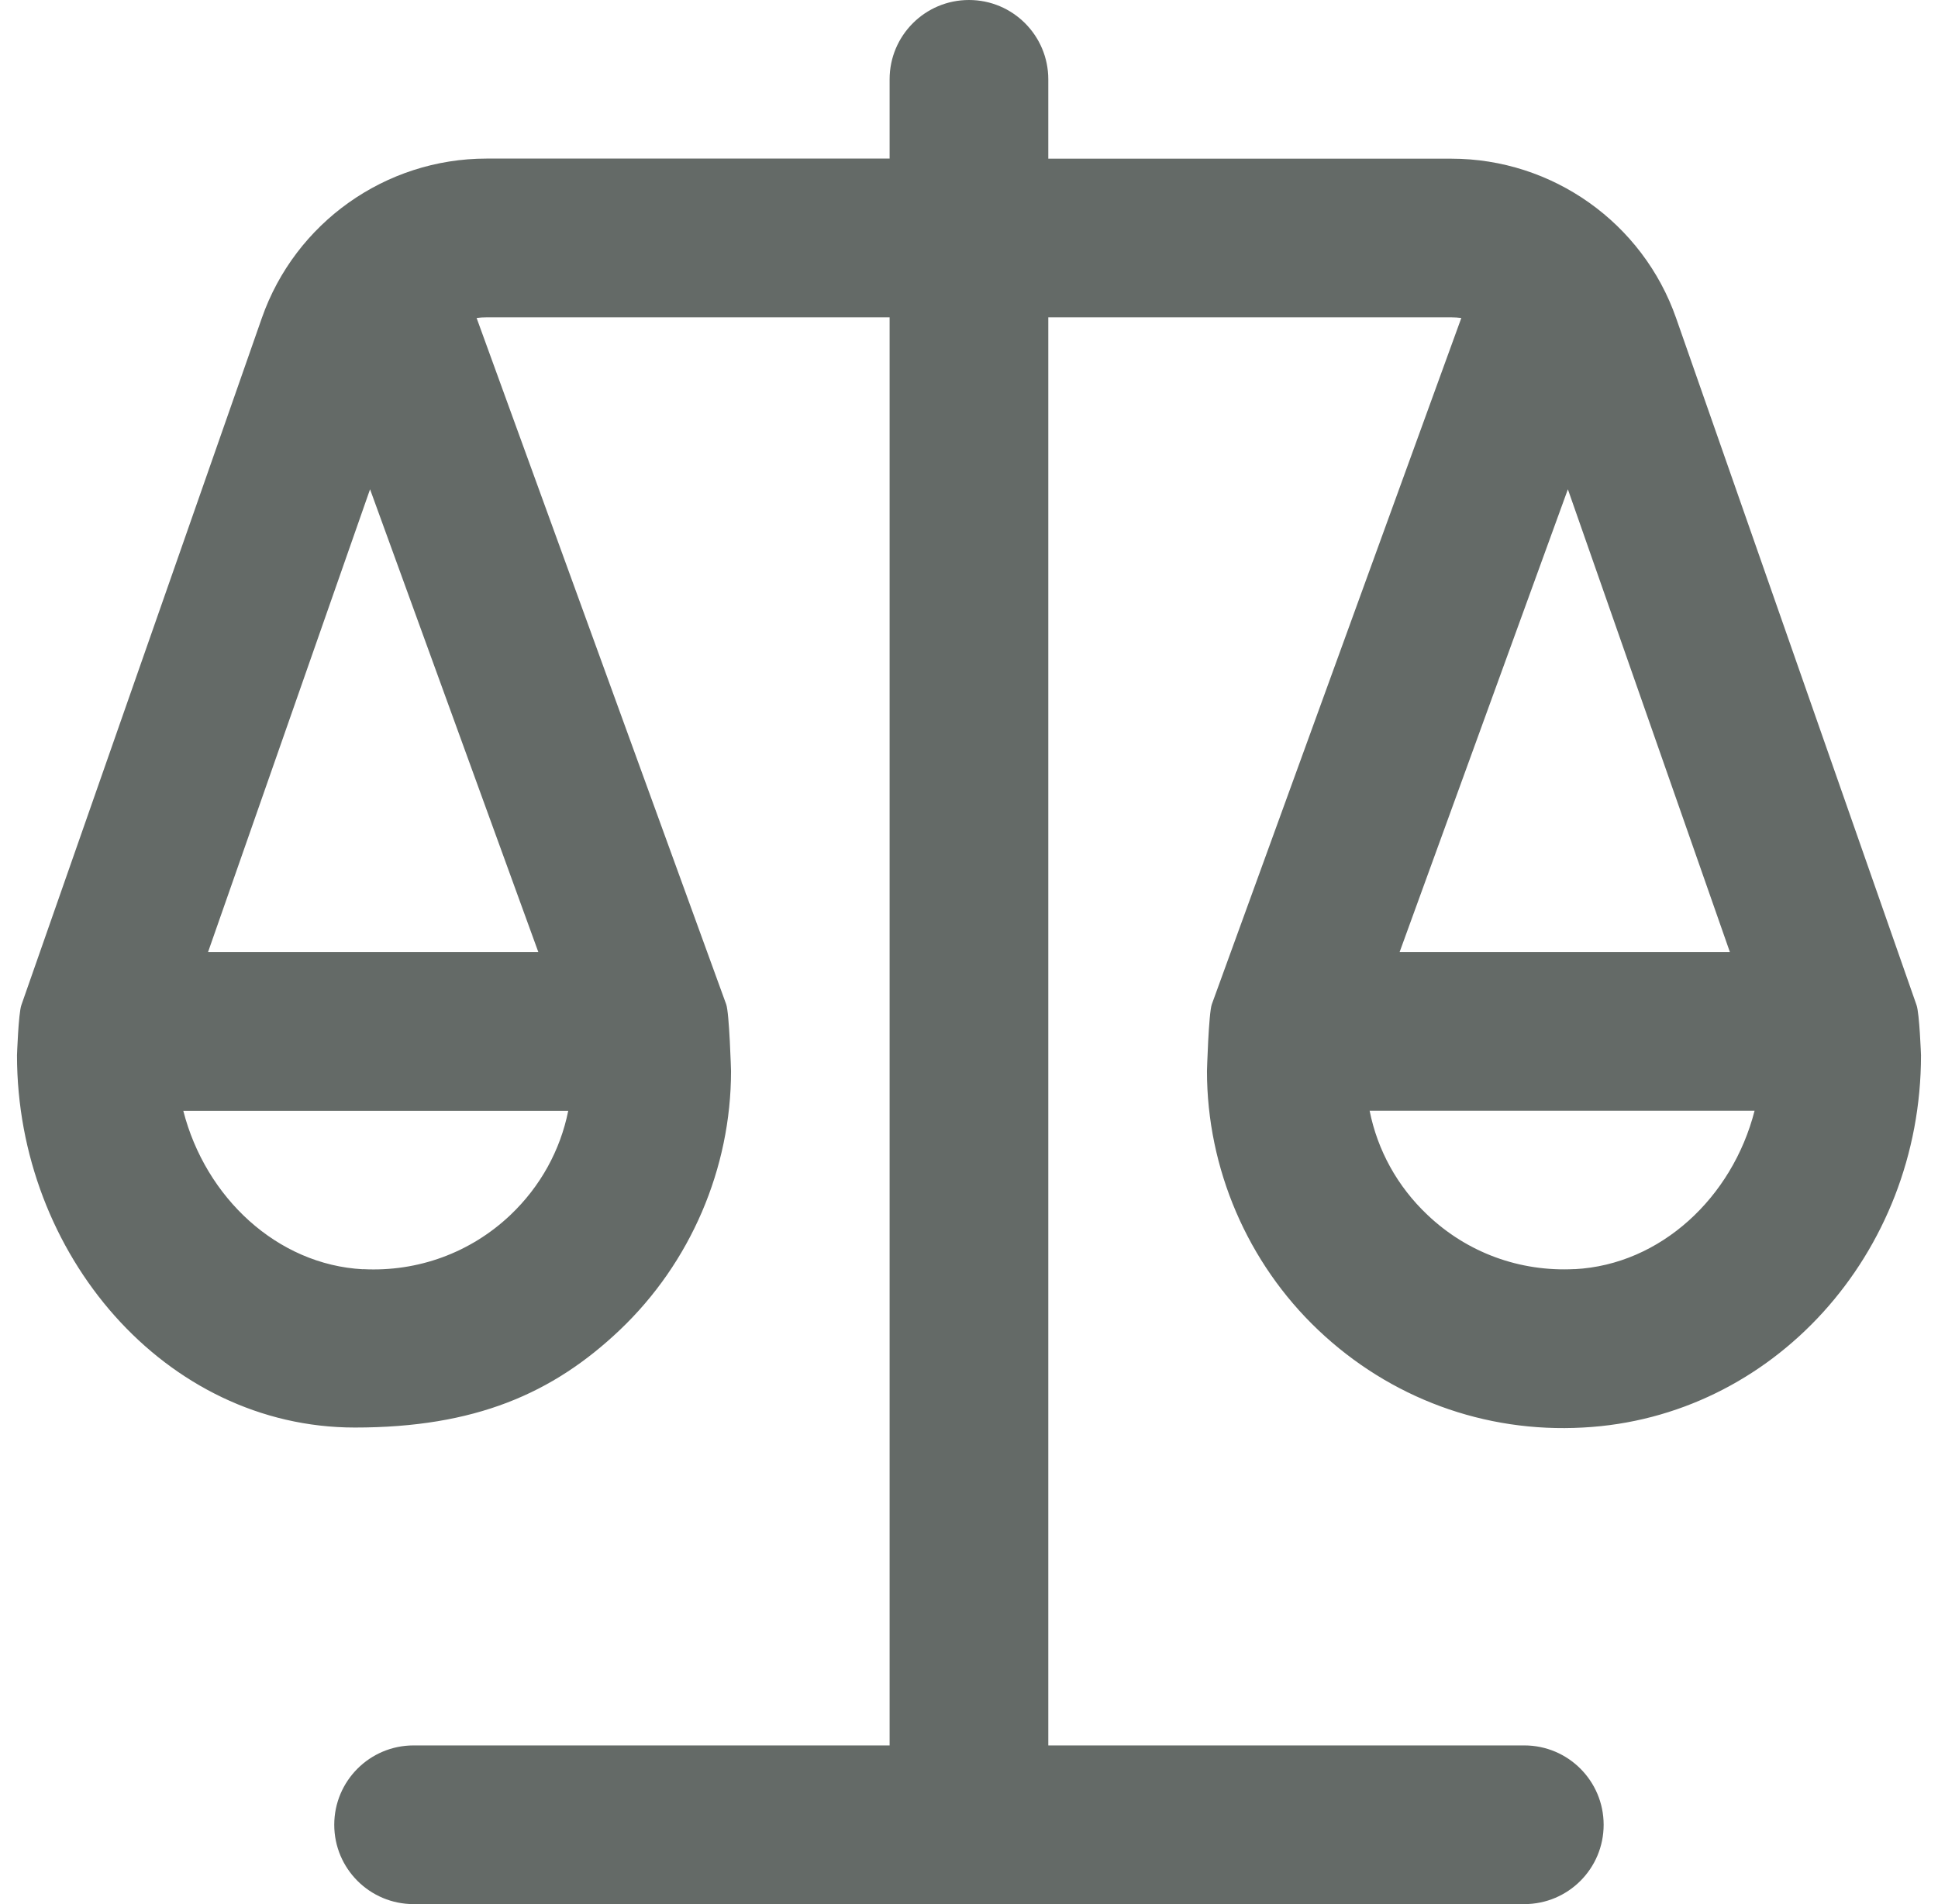 <svg width="57" height="56" viewBox="0 0 57 56" fill="none" xmlns="http://www.w3.org/2000/svg">
<path id="Vector" d="M0.628 29.561L7.701 9.354C8.681 6.55 11.339 4.664 14.309 4.664H26.165V2.333C26.165 1.045 27.208 0 28.499 0C29.789 0 30.832 1.045 30.832 2.333V4.667H42.688C45.659 4.667 48.317 6.552 49.297 9.354L56.369 29.561C56.456 29.808 56.5 31.036 56.5 31.036C56.5 36.883 52.134 41.692 46.56 41.984C43.664 42.145 40.88 41.118 38.771 39.116C36.689 37.142 35.499 34.365 35.499 31.5C35.499 31.5 35.548 29.792 35.642 29.535L42.98 9.352C42.884 9.34 42.786 9.333 42.688 9.333H30.832V51.333H44.833C46.123 51.333 47.166 52.379 47.166 53.667C47.166 54.955 46.123 56 44.833 56H12.165C10.874 56 9.831 54.955 9.831 53.667C9.831 52.379 10.874 51.333 12.165 51.333H26.165V9.333H14.309C14.211 9.333 14.113 9.338 14.018 9.352L21.358 29.535C21.452 29.79 21.501 31.5 21.501 31.5C21.501 34.368 20.308 37.142 18.229 39.116C16.258 40.987 13.964 41.984 10.438 41.984C4.859 41.984 0.5 36.883 0.5 31.036C0.5 31.036 0.542 29.808 0.628 29.561ZM46.317 37.326C48.839 37.193 50.951 35.222 51.605 32.667H40.283C40.516 33.831 41.099 34.893 41.984 35.73C43.155 36.843 44.7 37.408 46.315 37.324L46.317 37.326ZM41.165 28H50.879L46.114 14.39L41.165 28ZM10.884 14.39L6.119 28H15.833L10.884 14.39ZM10.678 37.326C12.284 37.41 13.838 36.846 15.012 35.733C15.896 34.893 16.479 33.831 16.713 32.669H5.391C6.044 35.222 8.154 37.196 10.676 37.329L10.678 37.326Z" fill="#646A67"/>
</svg>
